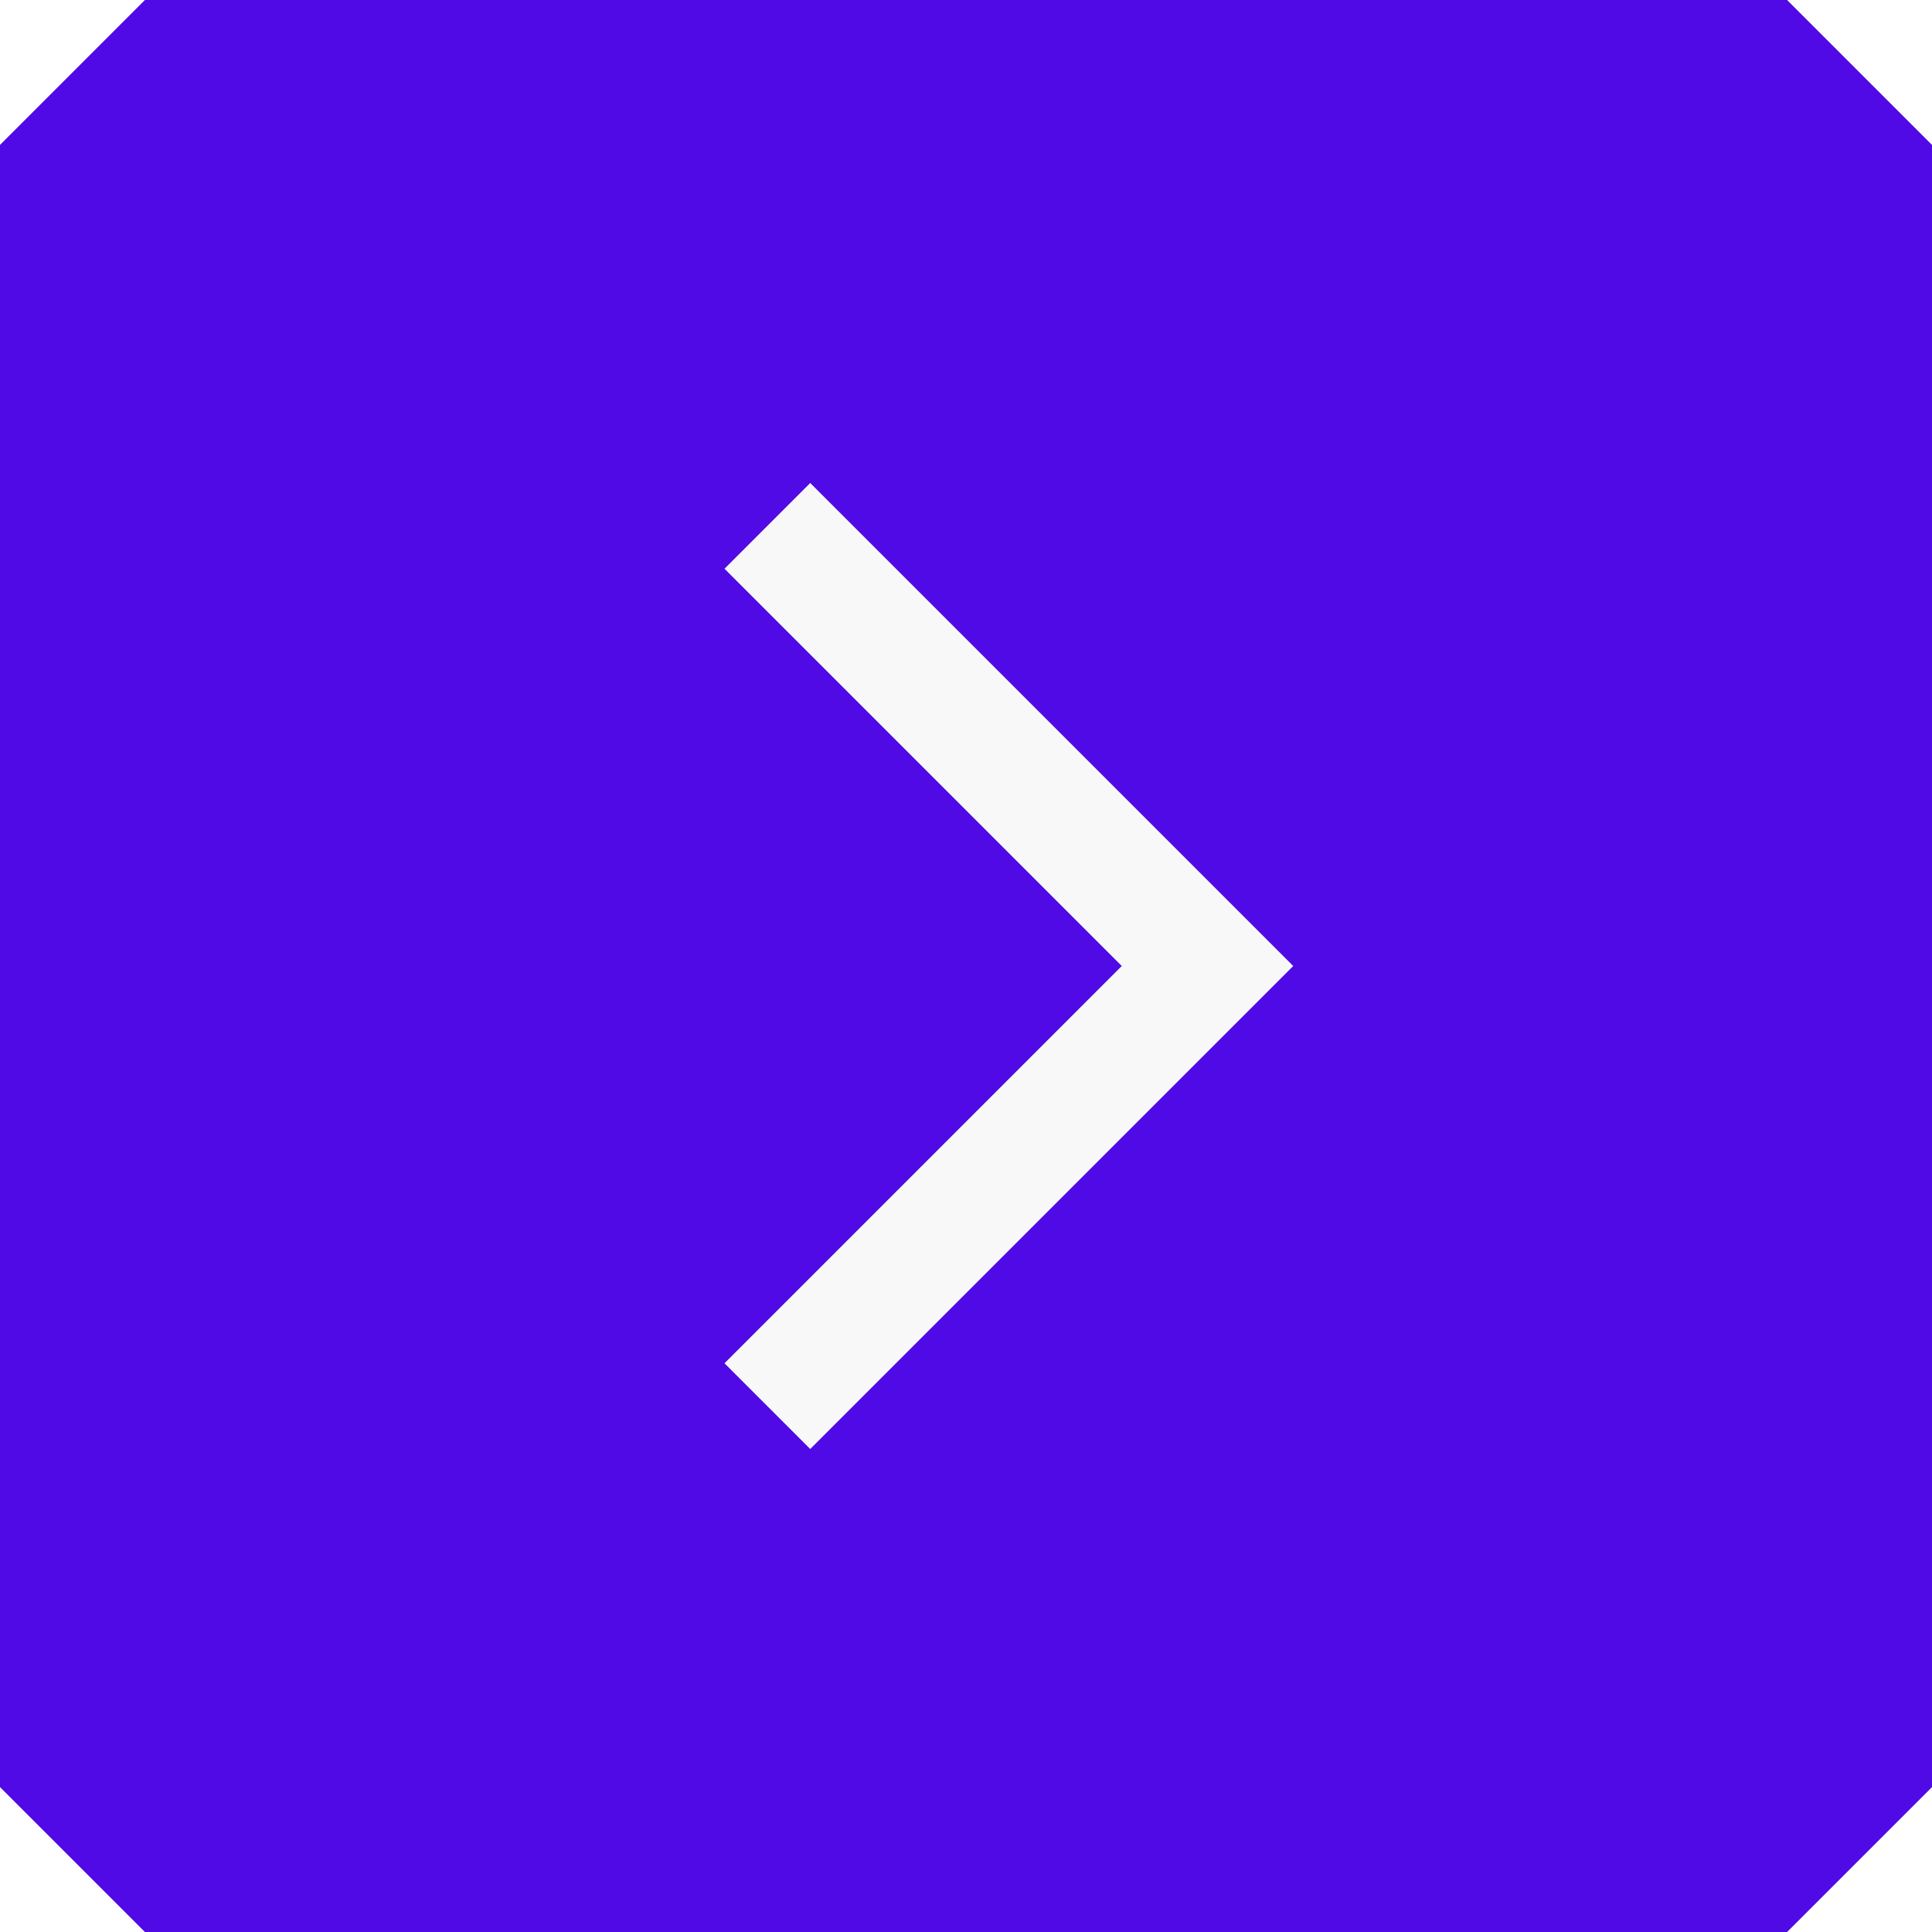 <?xml version="1.0" encoding="UTF-8"?> <svg xmlns="http://www.w3.org/2000/svg" width="40" height="40" viewBox="0 0 40 40" fill="none"> <g filter="url(#filter0_b_1438_622)"> <path fill-rule="evenodd" clip-rule="evenodd" d="M3 0H37L40 3V37L37 40H3L0 37V3L3 0Z" fill="#500AE6"></path> </g> <path d="M16.775 30L26.775 20L16.775 10L15 11.775L23.225 20L15 28.225L16.775 30Z" fill="#F8F8F8"></path> <defs> <filter id="filter0_b_1438_622" x="-14" y="-14" width="68" height="68" filterUnits="userSpaceOnUse" color-interpolation-filters="sRGB"> <feFlood flood-opacity="0" result="BackgroundImageFix"></feFlood> <feGaussianBlur in="BackgroundImageFix" stdDeviation="7"></feGaussianBlur> <feComposite in2="SourceAlpha" operator="in" result="effect1_backgroundBlur_1438_622"></feComposite> <feBlend mode="normal" in="SourceGraphic" in2="effect1_backgroundBlur_1438_622" result="shape"></feBlend> </filter> </defs> </svg> 